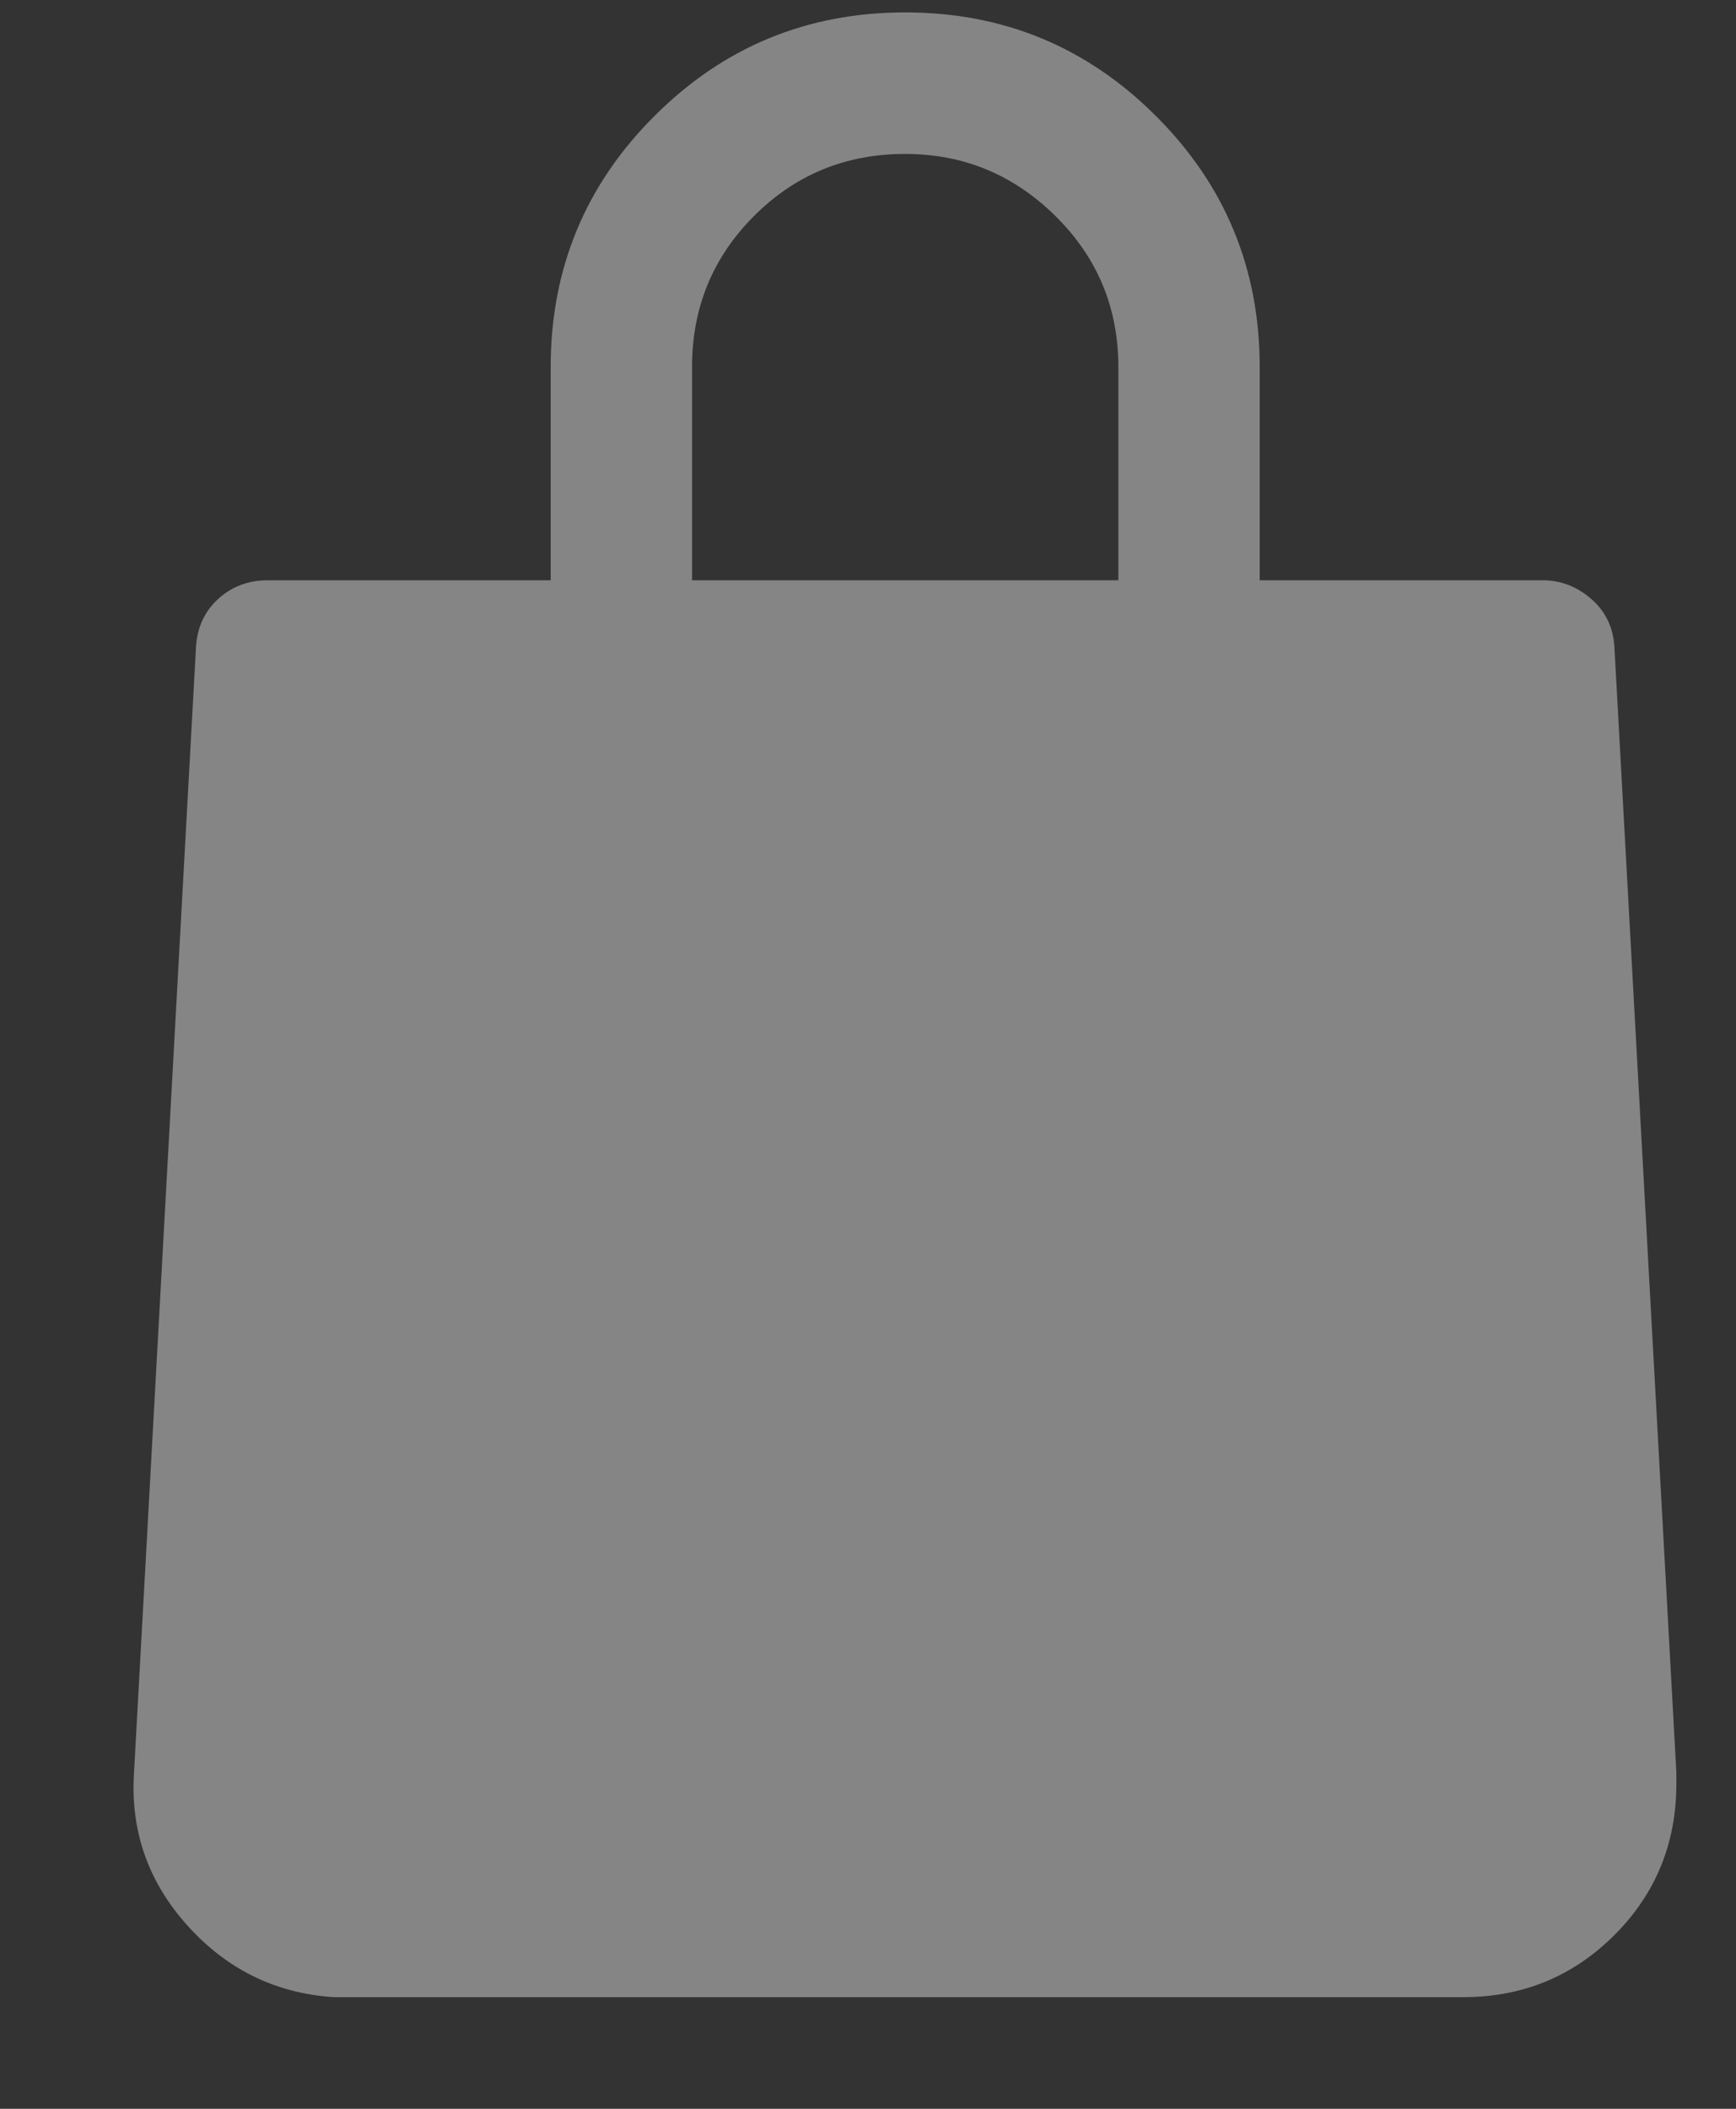 <?xml version="1.0" encoding="UTF-8"?>
<svg xmlns="http://www.w3.org/2000/svg" width="14" height="17" viewBox="0 0 14 17" fill="none">
  <rect x="0" y="0" width="14" height="17" fill="#333333" stroke="none"/>
  <g clip-path="url(#clip0_6_2587)">
    <path d="M13.019 5.209C13.008 5.053 12.946 4.926 12.831 4.827C12.717 4.728 12.586 4.678 12.441 4.678H10.159V2.959C10.159 2.168 9.881 1.493 9.323 0.936C8.766 0.379 8.092 0.1 7.3 0.1C6.508 0.1 5.834 0.379 5.277 0.936C4.719 1.493 4.441 2.168 4.441 2.959V4.678H2.159C2.003 4.678 1.87 4.728 1.761 4.827C1.652 4.926 1.592 5.053 1.581 5.209L1.081 14.287C1.05 14.756 1.193 15.168 1.511 15.522C1.829 15.876 2.222 16.069 2.691 16.1C2.711 16.1 2.73 16.1 2.745 16.1C2.761 16.1 2.779 16.1 2.8 16.1H11.8C12.279 16.1 12.685 15.933 13.019 15.6C13.352 15.267 13.519 14.86 13.519 14.381C13.519 14.371 13.519 14.358 13.519 14.342C13.519 14.326 13.519 14.308 13.519 14.287L13.019 5.209ZM5.581 2.959C5.581 2.48 5.748 2.074 6.081 1.741C6.415 1.407 6.821 1.241 7.3 1.241C7.769 1.241 8.172 1.407 8.511 1.741C8.849 2.074 9.019 2.48 9.019 2.959V4.678H5.581V2.959Z" fill="white" fill-opacity="0.4"></path>
  </g>
  <defs>
    <clipPath id="clip0_6_2587">
      <rect width="13" height="16" fill="white" transform="matrix(1 0 0 -1 0.8 16.1)"></rect>
    </clipPath>
  </defs>
</svg>

